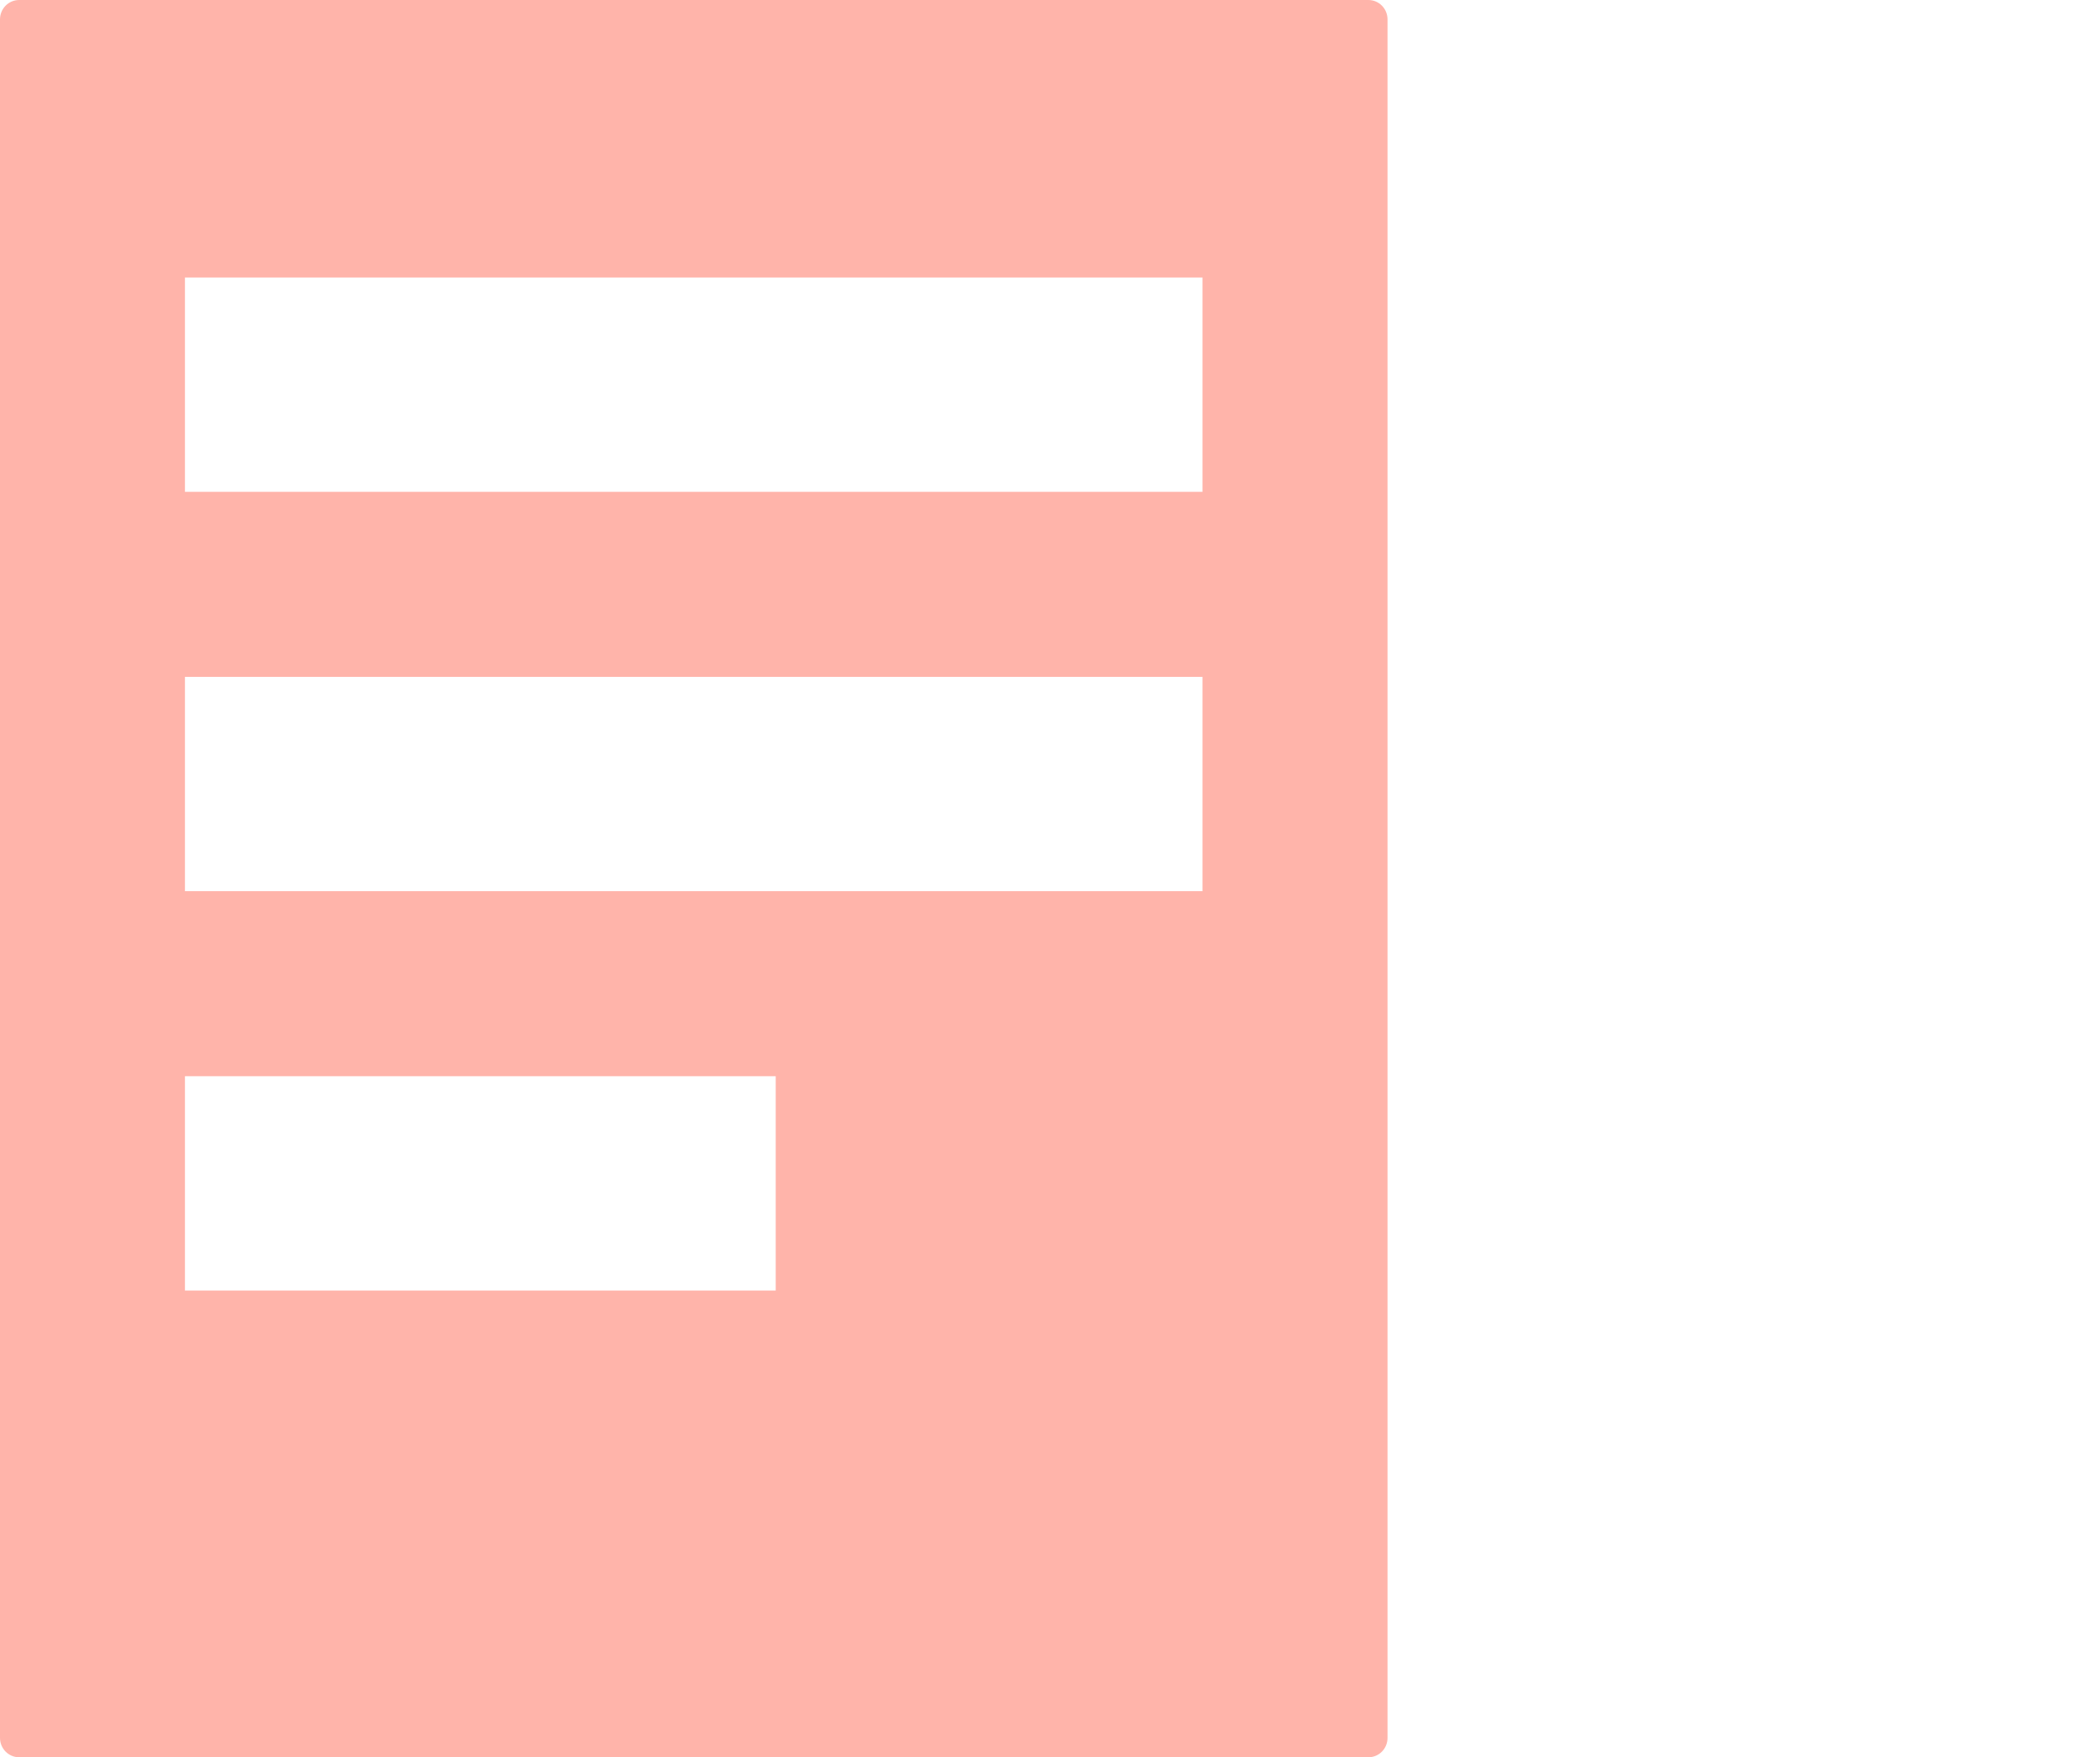 <?xml version="1.0" encoding="utf-8"?>
<!-- Generator: Adobe Illustrator 16.0.0, SVG Export Plug-In . SVG Version: 6.00 Build 0)  -->
<!DOCTYPE svg PUBLIC "-//W3C//DTD SVG 1.1//EN" "http://www.w3.org/Graphics/SVG/1.1/DTD/svg11.dtd">
<svg version="1.1" id="Layer_1" xmlns="http://www.w3.org/2000/svg" xmlns:xlink="http://www.w3.org/1999/xlink" x="0px" y="0px"
	 width="44px" height="36.826px" viewBox="0 0 44 36.826" enable-background="new 0 0 44 36.826" xml:space="preserve">
<g>
	<path fill="#FFB4AA" d="M28.669,0H0.402C0.179,0,0,0.182,0,0.407v36.011c0,0.225,0.179,0.407,0.402,0.407h28.267
		c0.227,0,0.403-0.183,0.403-0.407V0.407C29.072,0.184,28.896,0,28.669,0z M16.253,27.044H3.875v-4.491h12.378V27.044z
		 M25.194,18.675H3.875v-4.49h21.32V18.675z M25.194,10.307H3.875V5.816h21.32V10.307z"/>
</g>
</svg>
